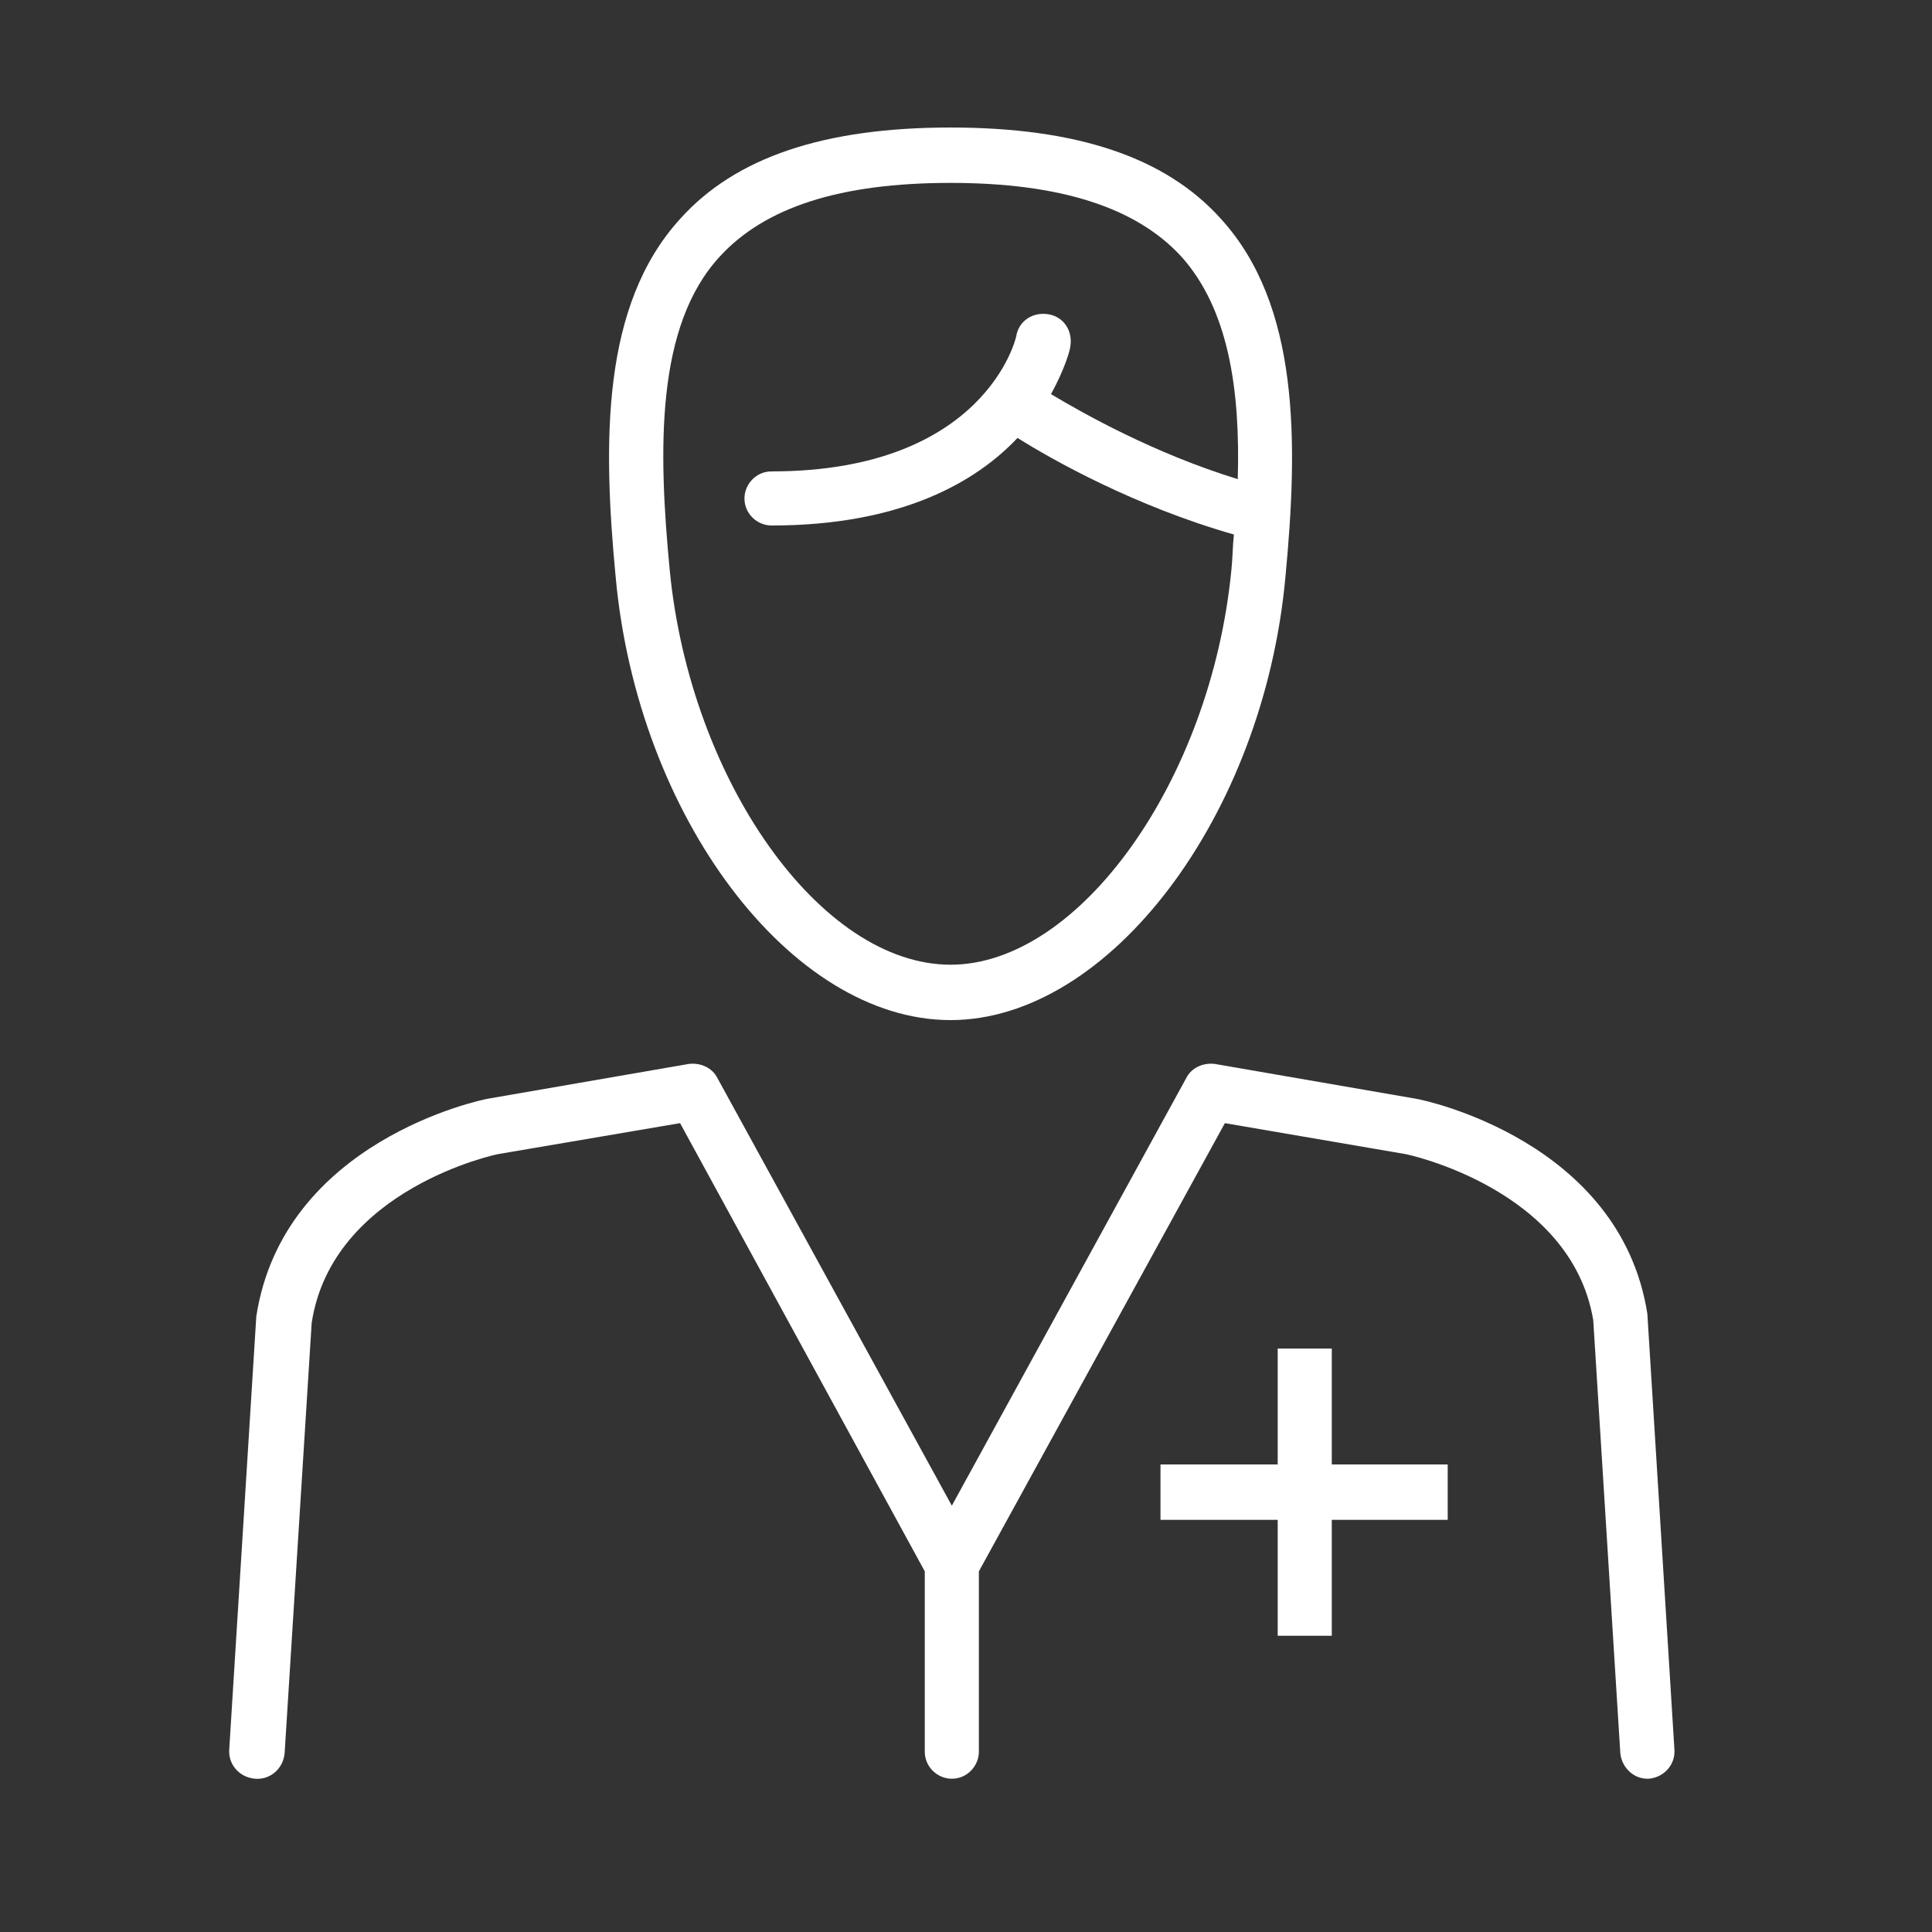 <?xml version="1.0" encoding="utf-8"?>
<!-- Generator: Adobe Illustrator 24.2.1, SVG Export Plug-In . SVG Version: 6.00 Build 0)  -->
<svg version="1.1" id="Capa_1" xmlns="http://www.w3.org/2000/svg" xmlns:xlink="http://www.w3.org/1999/xlink" x="0px" y="0px"
	 viewBox="0 0 150 150" style="enable-background:new 0 0 150 150;" xml:space="preserve">
<rect x="0" y="0" width="150" height="150" fill="#333333" stroke="none"/>
<style type="text/css">
	.st0{fill:#FFFFFF;}
</style>
<polygon class="st0" points="103.4,104.7 99.2,104.7 99.2,113.7 90.1,113.7 90.1,118 99.2,118 99.2,127 103.4,127 103.4,118 
	112.4,118 112.4,113.7 103.4,113.7 "/>
<path class="st0" d="M109.9,85.3l-15.6-2.7c-0.9-0.1-1.8,0.3-2.2,1.1l-18.2,33.2L55.7,83.7c-0.4-0.8-1.3-1.2-2.2-1.1l-15.6,2.7
	c-0.6,0.1-15.9,3.3-18,16.9l-2.1,33.6c-0.1,1.2,0.8,2.2,2,2.3s2.2-0.8,2.3-2l2.1-33.4c1.6-10.4,14.4-13.1,14.5-13.1l14.1-2.4
	l19,34.8v14c0,1.2,1,2.1,2.1,2.1c1.2,0,2.1-1,2.1-2.1v-14l19.1-34.8l14,2.4c0.1,0,12.9,2.7,14.6,12.9l2.1,33.6c0.1,1.1,1,2,2.1,2
	h0.1c1.2-0.1,2.1-1.1,2-2.3l-2.1-33.8C125.8,88.6,110.6,85.4,109.9,85.3z"/>
<path class="st0" d="M73.8,79.2c12.3,0,24.3-15.8,26-34.4c1-10.5,1.1-21.1-5-27.8c-4.3-4.8-11.2-7.1-21-7.1s-16.7,2.3-21,7.1
	c-6.1,6.7-6,17.3-5,27.8C49.5,63.4,61.4,79.2,73.8,79.2z M55.9,19.9c3.5-3.8,9.3-5.7,17.9-5.7c8.5,0,14.4,1.9,17.9,5.7
	c3.7,4.1,4.6,10.4,4.4,17.3c-6.5-2-12-5.1-14.5-6.6c1.1-2,1.5-3.5,1.5-3.7c0.2-1.2-0.5-2.3-1.7-2.5s-2.3,0.5-2.5,1.7
	c0,0.1-2.4,10.5-19,10.5c-1.2,0-2.1,1-2.1,2.1c0,1.2,1,2.1,2.1,2.1C70,40.8,75.8,37.4,79,34c2.7,1.7,9.1,5.3,16.8,7.5
	c-0.1,0.9-0.1,1.9-0.2,2.8C94,60.6,83.8,74.9,73.8,74.9c-10.1,0-20.2-14.3-21.8-30.6C51.1,34.9,50.9,25.3,55.9,19.9z"/>
</svg>
